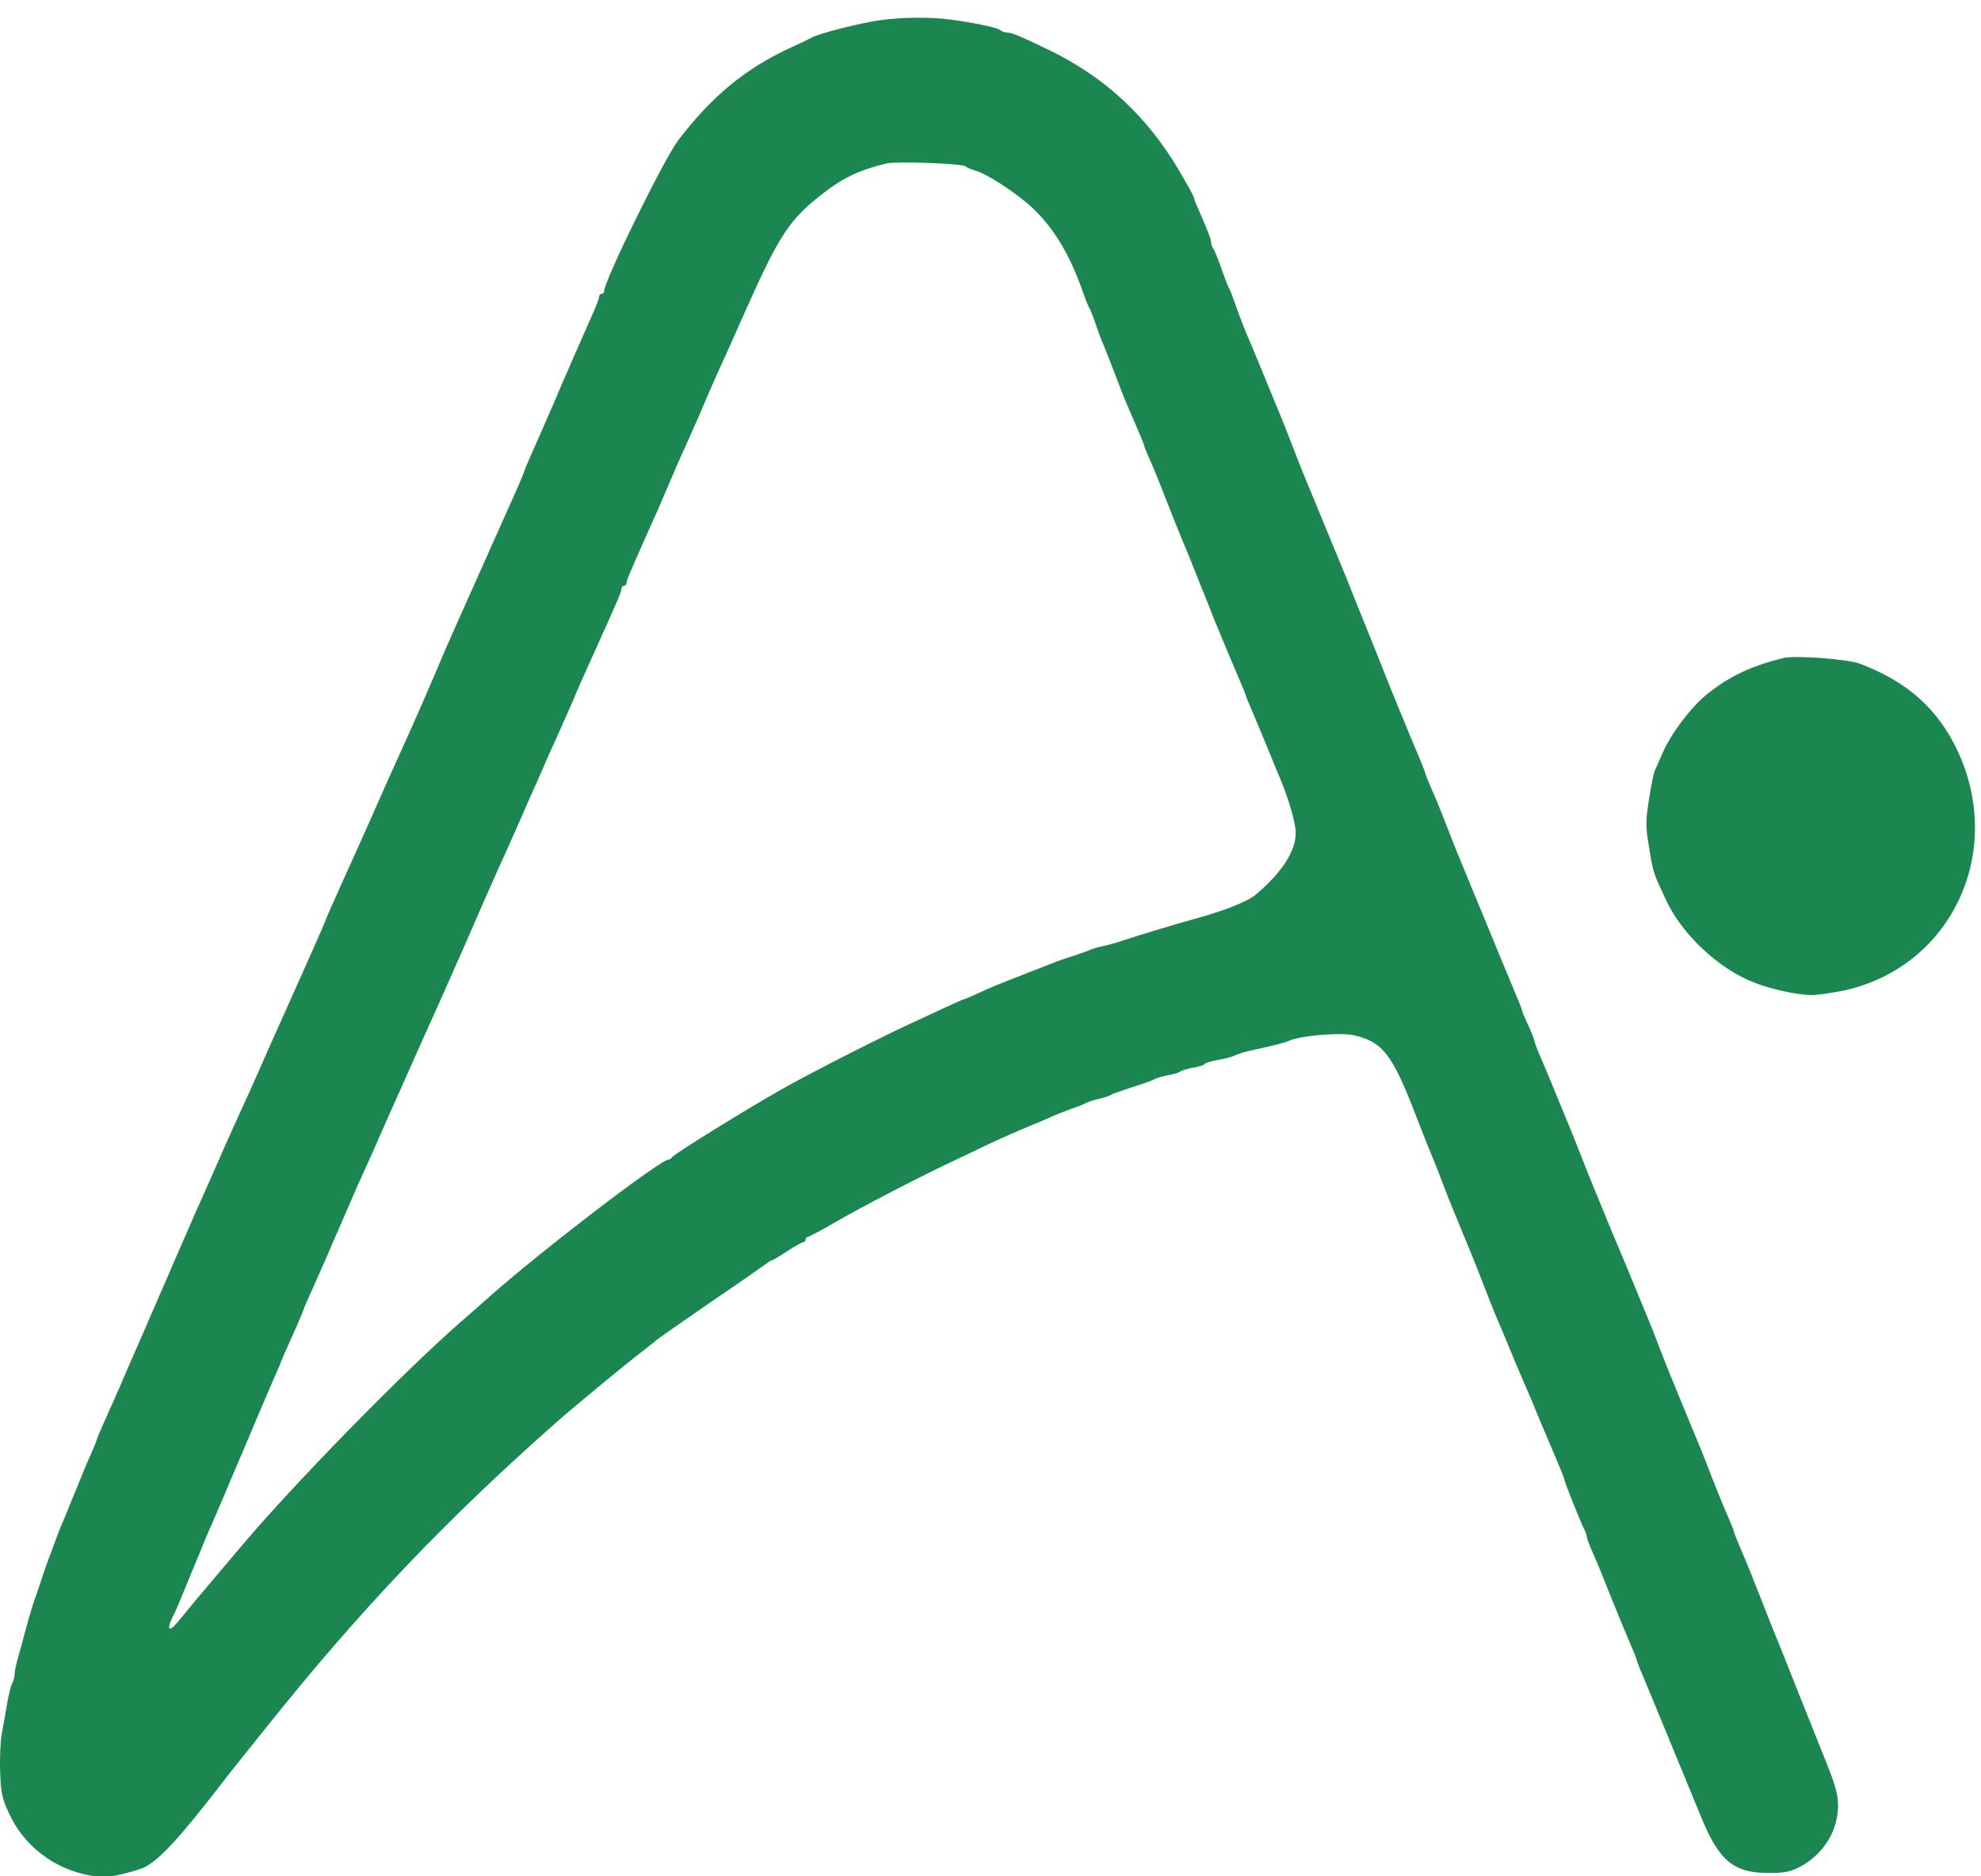 <svg width="38" height="36" viewBox="0 0 38 36" fill="none" xmlns="http://www.w3.org/2000/svg">
<path d="M16.91 0.384C16.523 0.434 15.703 0.642 15.559 0.726C15.517 0.751 15.331 0.84 15.144 0.925C14.29 1.321 13.651 1.852 13.007 2.695C12.735 3.057 11.589 5.387 11.589 5.586C11.589 5.615 11.57 5.635 11.541 5.635C11.518 5.635 11.494 5.66 11.494 5.69C11.494 5.715 11.441 5.863 11.374 6.012C11.308 6.161 11.198 6.409 11.131 6.562C11.06 6.721 10.955 6.959 10.897 7.098C10.835 7.232 10.74 7.455 10.683 7.594C10.549 7.901 10.406 8.238 10.21 8.675C10.129 8.858 10.062 9.017 10.062 9.027C10.062 9.042 9.967 9.27 9.847 9.538C9.728 9.805 9.609 10.068 9.585 10.123C9.509 10.296 8.903 11.655 8.678 12.156C8.607 12.319 8.511 12.532 8.473 12.627C8.273 13.103 7.939 13.871 7.748 14.288C7.662 14.476 7.514 14.803 7.423 15.007C7.185 15.547 6.97 16.033 6.817 16.37C6.383 17.327 6.245 17.645 6.245 17.659C6.245 17.674 5.839 18.592 5.433 19.494C5.333 19.712 5.195 20.025 5.123 20.188C5.052 20.352 4.909 20.674 4.804 20.907C4.699 21.14 4.541 21.482 4.455 21.676C4.369 21.864 4.255 22.122 4.202 22.246C4.15 22.37 4.016 22.667 3.906 22.915C3.797 23.158 3.663 23.461 3.611 23.585C3.558 23.709 3.467 23.917 3.405 24.056C3.348 24.19 3.248 24.413 3.191 24.552C3.133 24.686 3.019 24.943 2.942 25.122C2.866 25.3 2.785 25.489 2.761 25.543C2.737 25.598 2.651 25.796 2.565 25.99C2.484 26.178 2.365 26.446 2.308 26.585C2.251 26.718 2.122 27.006 2.026 27.219C1.931 27.433 1.854 27.616 1.854 27.626C1.854 27.641 1.802 27.765 1.74 27.909C1.673 28.052 1.568 28.31 1.501 28.479C1.43 28.652 1.325 28.905 1.268 29.049C1.205 29.193 1.124 29.391 1.091 29.485C1.058 29.579 1 29.723 0.972 29.808C0.938 29.887 0.862 30.1 0.805 30.279C0.747 30.457 0.681 30.645 0.661 30.7C0.638 30.755 0.576 30.968 0.518 31.171C0.466 31.374 0.389 31.652 0.351 31.786C0.313 31.915 0.28 32.069 0.28 32.118C0.28 32.173 0.261 32.252 0.232 32.302C0.208 32.346 0.165 32.52 0.137 32.684C0.108 32.847 0.065 33.105 0.036 33.254C0.008 33.402 -0.007 33.74 0.003 33.997C0.017 34.404 0.041 34.513 0.175 34.796C0.461 35.416 1.029 35.852 1.711 35.981C1.969 36.025 2.074 36.02 2.351 35.956C2.537 35.911 2.728 35.852 2.78 35.822C3.071 35.668 3.444 35.262 4.193 34.295C4.283 34.176 4.436 33.983 4.527 33.868C4.617 33.755 4.875 33.432 5.099 33.154C6.889 30.908 8.564 29.148 10.673 27.289C11.021 26.981 12.043 26.138 12.338 25.915C12.463 25.821 12.577 25.727 12.591 25.712C12.606 25.697 13.078 25.365 13.641 24.978C14.204 24.596 14.691 24.254 14.724 24.229C14.758 24.2 14.796 24.18 14.81 24.18C14.825 24.18 14.958 24.1 15.101 24.006C15.245 23.912 15.383 23.833 15.407 23.833C15.435 23.833 15.454 23.808 15.454 23.783C15.454 23.753 15.474 23.733 15.493 23.733C15.517 23.733 15.77 23.595 16.056 23.431C16.509 23.168 17.554 22.623 18.222 22.305C18.342 22.251 18.599 22.127 18.795 22.033C18.991 21.934 19.348 21.775 19.582 21.676C19.821 21.577 20.078 21.468 20.155 21.433C20.236 21.393 20.408 21.329 20.537 21.279C20.67 21.235 20.809 21.18 20.847 21.155C20.89 21.135 20.995 21.101 21.085 21.081C21.176 21.061 21.276 21.031 21.3 21.011C21.329 20.991 21.51 20.927 21.706 20.863C21.901 20.803 22.097 20.734 22.14 20.709C22.183 20.684 22.302 20.649 22.402 20.63C22.508 20.615 22.612 20.58 22.636 20.56C22.665 20.54 22.775 20.506 22.884 20.486C22.999 20.466 23.099 20.436 23.113 20.411C23.128 20.392 23.238 20.357 23.357 20.337C23.481 20.317 23.615 20.282 23.657 20.263C23.701 20.238 23.834 20.193 23.963 20.163C24.54 20.035 24.645 20.005 24.736 19.965C24.941 19.871 25.705 19.806 25.962 19.861C26.526 19.99 26.707 20.223 27.17 21.428C27.265 21.671 27.36 21.919 27.384 21.973C27.465 22.167 27.609 22.524 27.671 22.692C27.733 22.861 27.871 23.208 27.957 23.411C27.981 23.466 28.043 23.619 28.1 23.758C28.157 23.892 28.22 24.051 28.243 24.105C28.267 24.16 28.363 24.403 28.458 24.651C28.553 24.894 28.649 25.142 28.673 25.196C28.74 25.35 28.911 25.756 29.078 26.163C29.164 26.366 29.293 26.669 29.365 26.832C29.432 26.996 29.522 27.209 29.56 27.304C29.675 27.571 29.708 27.651 29.861 28.013C29.942 28.201 30.009 28.37 30.009 28.39C30.009 28.434 30.324 29.218 30.391 29.346C30.419 29.396 30.438 29.456 30.438 29.485C30.438 29.51 30.491 29.649 30.553 29.793C30.62 29.936 30.782 30.333 30.916 30.675C31.054 31.017 31.216 31.409 31.278 31.553C31.34 31.692 31.393 31.826 31.393 31.84C31.393 31.865 31.469 32.054 31.631 32.435C31.655 32.49 31.717 32.644 31.775 32.783C31.832 32.916 31.894 33.075 31.918 33.13C31.942 33.184 32.004 33.338 32.061 33.477C32.118 33.611 32.18 33.769 32.204 33.824C32.228 33.878 32.29 34.032 32.347 34.171C32.404 34.305 32.467 34.464 32.49 34.518C32.514 34.573 32.576 34.726 32.633 34.865C32.972 35.698 33.254 35.936 33.922 35.936C34.227 35.936 34.337 35.916 34.528 35.817C34.981 35.574 35.253 35.133 35.258 34.647C35.258 34.444 35.21 34.26 35.048 33.854C34.934 33.566 34.671 32.916 34.471 32.411C34.27 31.905 34.089 31.449 34.065 31.394C34.041 31.34 33.912 31.017 33.779 30.675C33.645 30.333 33.516 30.011 33.492 29.956C33.316 29.545 33.254 29.386 33.254 29.366C33.254 29.351 33.201 29.223 33.139 29.079C33.073 28.935 32.944 28.613 32.848 28.37C32.753 28.122 32.657 27.879 32.633 27.824C32.61 27.77 32.548 27.611 32.49 27.477C32.433 27.338 32.371 27.185 32.347 27.13C32.323 27.076 32.261 26.917 32.204 26.783C32.147 26.644 32.085 26.49 32.061 26.436C32.037 26.381 31.942 26.133 31.846 25.89C31.751 25.642 31.655 25.399 31.631 25.345C31.608 25.291 31.546 25.132 31.488 24.998C31.245 24.403 31.231 24.373 31.04 23.917C30.973 23.763 30.863 23.495 30.792 23.322C30.725 23.153 30.629 22.925 30.582 22.811C30.534 22.697 30.41 22.385 30.305 22.117C30.2 21.849 30.071 21.527 30.018 21.403C29.966 21.279 29.866 21.041 29.799 20.872C29.727 20.699 29.622 20.441 29.556 20.292C29.489 20.144 29.436 20 29.436 19.98C29.436 19.955 29.384 19.816 29.317 19.677C29.25 19.534 29.198 19.41 29.198 19.395C29.198 19.375 29.155 19.261 29.098 19.132C29.045 19.003 28.969 18.82 28.93 18.726C28.888 18.631 28.84 18.507 28.816 18.453C28.792 18.398 28.73 18.24 28.673 18.106C28.616 17.967 28.553 17.813 28.53 17.759C28.506 17.704 28.444 17.545 28.387 17.412C28.329 17.273 28.267 17.119 28.243 17.064C28.22 17.01 28.157 16.851 28.1 16.717C28.043 16.578 27.981 16.425 27.957 16.37C27.933 16.316 27.838 16.068 27.742 15.825C27.647 15.577 27.518 15.26 27.451 15.116C27.389 14.972 27.337 14.843 27.337 14.828C27.337 14.808 27.256 14.605 27.098 14.238C27.074 14.184 27.012 14.025 26.955 13.891C26.898 13.752 26.836 13.598 26.812 13.544C26.788 13.489 26.573 12.954 26.335 12.354C26.091 11.754 25.877 11.218 25.857 11.164C25.834 11.109 25.771 10.951 25.714 10.817C25.657 10.678 25.595 10.524 25.571 10.47C25.547 10.415 25.485 10.257 25.428 10.123C25.371 9.984 25.309 9.83 25.285 9.776C25.261 9.721 25.199 9.562 25.142 9.428C25.084 9.29 25.022 9.136 24.998 9.081C24.975 9.027 24.879 8.779 24.784 8.536C24.688 8.288 24.593 8.045 24.569 7.991C24.545 7.936 24.483 7.777 24.426 7.643C24.369 7.505 24.306 7.351 24.283 7.296C24.259 7.242 24.197 7.083 24.14 6.949C24.082 6.81 24.02 6.657 23.996 6.602C23.872 6.32 23.762 6.032 23.686 5.809C23.638 5.67 23.586 5.536 23.567 5.511C23.548 5.482 23.486 5.318 23.424 5.139C23.362 4.961 23.295 4.797 23.271 4.768C23.252 4.743 23.233 4.693 23.233 4.654C23.233 4.594 23.171 4.435 22.966 3.964C22.927 3.88 22.899 3.796 22.899 3.781C22.899 3.766 22.779 3.548 22.631 3.295C22.016 2.244 21.205 1.485 20.131 0.964C19.568 0.692 19.415 0.627 19.334 0.627C19.282 0.627 19.224 0.607 19.196 0.583C19.148 0.533 18.704 0.439 18.222 0.374C17.85 0.325 17.301 0.33 16.91 0.384ZM18.518 3.191C18.552 3.216 18.642 3.255 18.714 3.275C18.914 3.325 19.487 3.697 19.778 3.964C20.212 4.366 20.522 4.882 20.775 5.61C20.823 5.744 20.875 5.878 20.895 5.908C20.914 5.933 20.966 6.067 21.014 6.205C21.057 6.339 21.124 6.518 21.162 6.602C21.195 6.681 21.3 6.949 21.396 7.197C21.486 7.44 21.587 7.688 21.61 7.743C21.868 8.338 21.944 8.521 21.944 8.541C21.944 8.556 22.002 8.695 22.068 8.848C22.14 9.002 22.278 9.354 22.383 9.622C22.488 9.89 22.613 10.202 22.66 10.316C22.708 10.43 22.861 10.797 22.994 11.139C23.133 11.481 23.261 11.803 23.28 11.858C23.304 11.913 23.366 12.066 23.424 12.205C23.543 12.493 23.562 12.542 23.753 12.989C23.834 13.177 23.901 13.341 23.901 13.351C23.901 13.365 23.953 13.494 24.015 13.633C24.111 13.856 24.292 14.293 24.431 14.635C24.45 14.689 24.512 14.833 24.564 14.957C24.731 15.364 24.855 15.795 24.855 15.983C24.855 16.335 24.578 16.757 24.077 17.174C23.92 17.302 23.438 17.491 22.899 17.635C22.574 17.724 21.796 17.957 21.491 18.061C21.386 18.096 21.224 18.14 21.133 18.16C21.043 18.175 20.938 18.21 20.895 18.23C20.856 18.25 20.704 18.304 20.561 18.349C20.417 18.393 20.212 18.468 20.107 18.512C20.002 18.552 19.83 18.621 19.725 18.661C19.091 18.909 19.086 18.909 18.738 19.068C18.614 19.127 18.504 19.172 18.489 19.172C18.48 19.172 18.323 19.241 18.141 19.326C17.965 19.41 17.74 19.509 17.65 19.554C17.029 19.831 15.564 20.575 14.954 20.922C14.257 21.319 12.906 22.157 12.887 22.206C12.878 22.226 12.854 22.246 12.83 22.246C12.668 22.246 10.363 24.011 9.366 24.899C9.184 25.062 8.946 25.271 8.841 25.36C7.714 26.347 5.61 28.499 4.598 29.703C4.255 30.105 3.873 30.566 3.739 30.72C3.611 30.879 3.453 31.067 3.391 31.141C3.248 31.315 3.195 31.265 3.296 31.057C3.372 30.903 3.41 30.819 3.62 30.303C3.677 30.165 3.739 30.011 3.763 29.956C3.787 29.902 3.854 29.743 3.906 29.609C3.964 29.47 4.05 29.267 4.102 29.153C4.264 28.776 4.374 28.523 4.446 28.345C4.489 28.251 4.57 28.047 4.637 27.899C4.699 27.75 4.823 27.457 4.909 27.254C4.994 27.051 5.138 26.718 5.223 26.52C5.314 26.317 5.386 26.148 5.386 26.138C5.386 26.128 5.481 25.91 5.6 25.648C5.72 25.385 5.815 25.157 5.815 25.147C5.815 25.137 5.896 24.943 6.001 24.715C6.101 24.487 6.235 24.19 6.292 24.056C6.35 23.917 6.445 23.694 6.507 23.56C6.564 23.421 6.665 23.198 6.722 23.064C6.779 22.925 6.908 22.638 7.008 22.419C7.108 22.201 7.237 21.909 7.294 21.775C7.357 21.636 7.495 21.314 7.614 21.056C7.729 20.798 7.843 20.54 7.867 20.486C7.891 20.431 8.015 20.154 8.144 19.866C8.273 19.578 8.44 19.211 8.511 19.048C8.583 18.884 8.702 18.616 8.774 18.453C8.898 18.175 8.969 18.016 9.284 17.288C9.351 17.139 9.466 16.881 9.537 16.717C9.614 16.554 9.747 16.251 9.838 16.048C9.929 15.845 10.067 15.532 10.143 15.354C10.225 15.175 10.339 14.917 10.396 14.784C10.454 14.645 10.582 14.357 10.683 14.139C10.783 13.921 10.907 13.628 10.969 13.494C11.107 13.162 11.203 12.949 11.484 12.329C11.842 11.536 11.923 11.347 11.923 11.293C11.923 11.263 11.947 11.238 11.971 11.238C12 11.238 12.019 11.213 12.019 11.184C12.019 11.134 12.057 11.045 12.4 10.271C12.62 9.785 12.677 9.652 12.835 9.28C12.892 9.141 13.03 8.819 13.15 8.561C13.264 8.303 13.379 8.045 13.403 7.991C13.603 7.519 13.708 7.277 13.904 6.85C14.028 6.577 14.18 6.23 14.247 6.082C14.939 4.52 15.13 4.227 15.755 3.736C16.17 3.409 16.476 3.265 17.005 3.136C17.187 3.092 18.451 3.136 18.518 3.191Z" fill="#1C8650"/>
<path d="M34.203 12.627C33.583 12.78 33.168 12.979 32.743 13.321C32.438 13.564 32.047 14.084 31.889 14.456C31.827 14.59 31.765 14.744 31.741 14.789C31.722 14.833 31.67 15.081 31.631 15.339C31.565 15.755 31.565 15.855 31.631 16.246C31.713 16.752 31.713 16.747 31.965 17.283C32.276 17.942 32.982 18.597 33.655 18.854C33.979 18.983 34.495 19.092 34.748 19.092C34.872 19.092 35.163 19.048 35.401 18.998C37.439 18.532 38.46 16.346 37.549 14.402C37.176 13.608 36.594 13.083 35.683 12.736C35.449 12.646 34.428 12.567 34.203 12.627Z" fill="#1C8650"/>
</svg>
